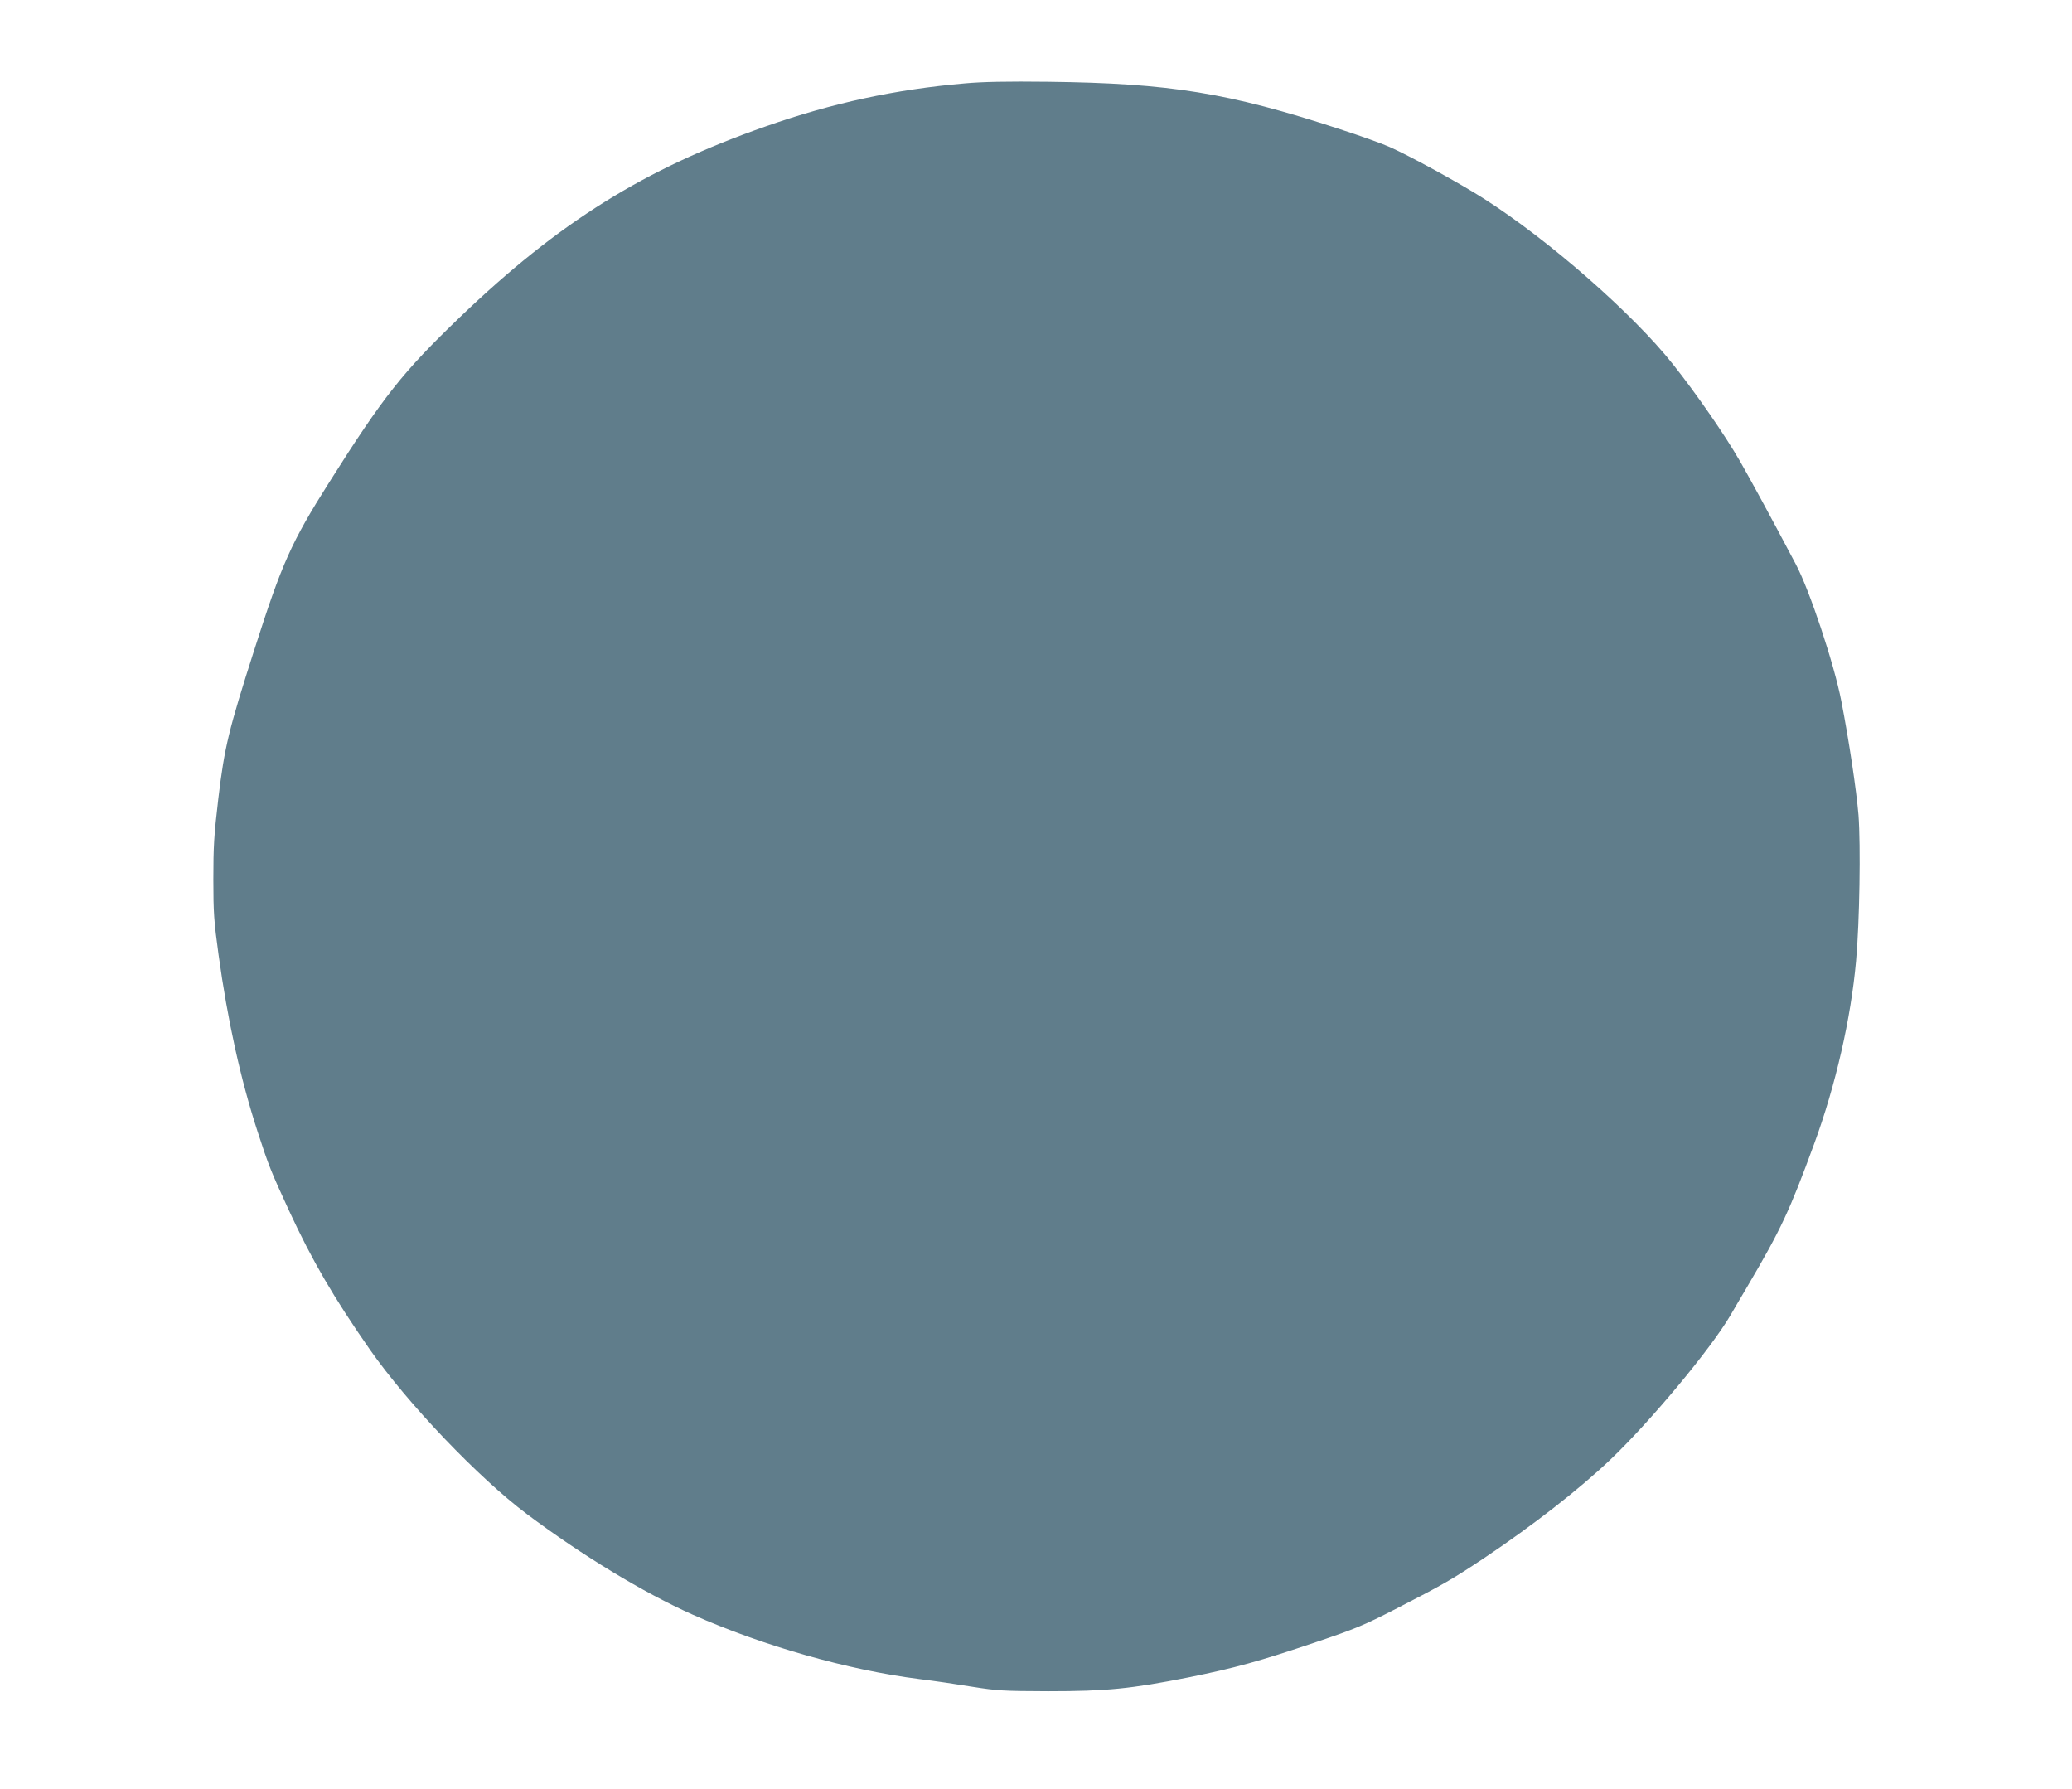 <?xml version="1.0" standalone="no"?>
<!DOCTYPE svg PUBLIC "-//W3C//DTD SVG 20010904//EN"
 "http://www.w3.org/TR/2001/REC-SVG-20010904/DTD/svg10.dtd">
<svg version="1.0" xmlns="http://www.w3.org/2000/svg"
 width="1280pt" height="1105pt" viewBox="0 0 1280 1105"
 preserveAspectRatio="xMidYMid meet">
<g transform="translate(0,1105) scale(0.1,-0.1)"
fill="#607d8b" stroke="none">
<path d="M5960 10535 c-428 -37 -818 -121 -1228 -265 -750 -262 -1278 -591
-1891 -1179 -355 -341 -472 -489 -808 -1021 -234 -370 -291 -498 -461 -1030
-160 -500 -185 -603 -223 -920 -27 -229 -31 -297 -31 -500 0 -208 4 -262 32
-465 56 -407 136 -770 241 -1093 70 -215 81 -242 196 -492 141 -305 276 -536
498 -855 234 -334 670 -791 970 -1016 340 -255 723 -487 1024 -621 435 -193
959 -342 1401 -398 91 -11 239 -33 330 -48 152 -24 188 -26 465 -27 363 0 511
15 865 85 291 59 434 98 795 220 240 81 294 104 485 202 292 150 348 182 545
313 303 203 592 428 785 612 250 239 618 682 739 888 13 22 61 105 108 184
207 352 258 462 410 876 133 362 227 774 259 1130 22 245 29 713 15 901 -13
156 -58 456 -106 704 -44 228 -196 685 -281 845 -160 303 -279 521 -347 640
-93 161 -268 414 -412 595 -245 310 -765 766 -1168 1023 -149 95 -453 262
-582 319 -44 20 -183 70 -310 111 -684 224 -1048 283 -1800 292 -253 3 -406 0
-515 -10z"/>
</g>
</svg>
